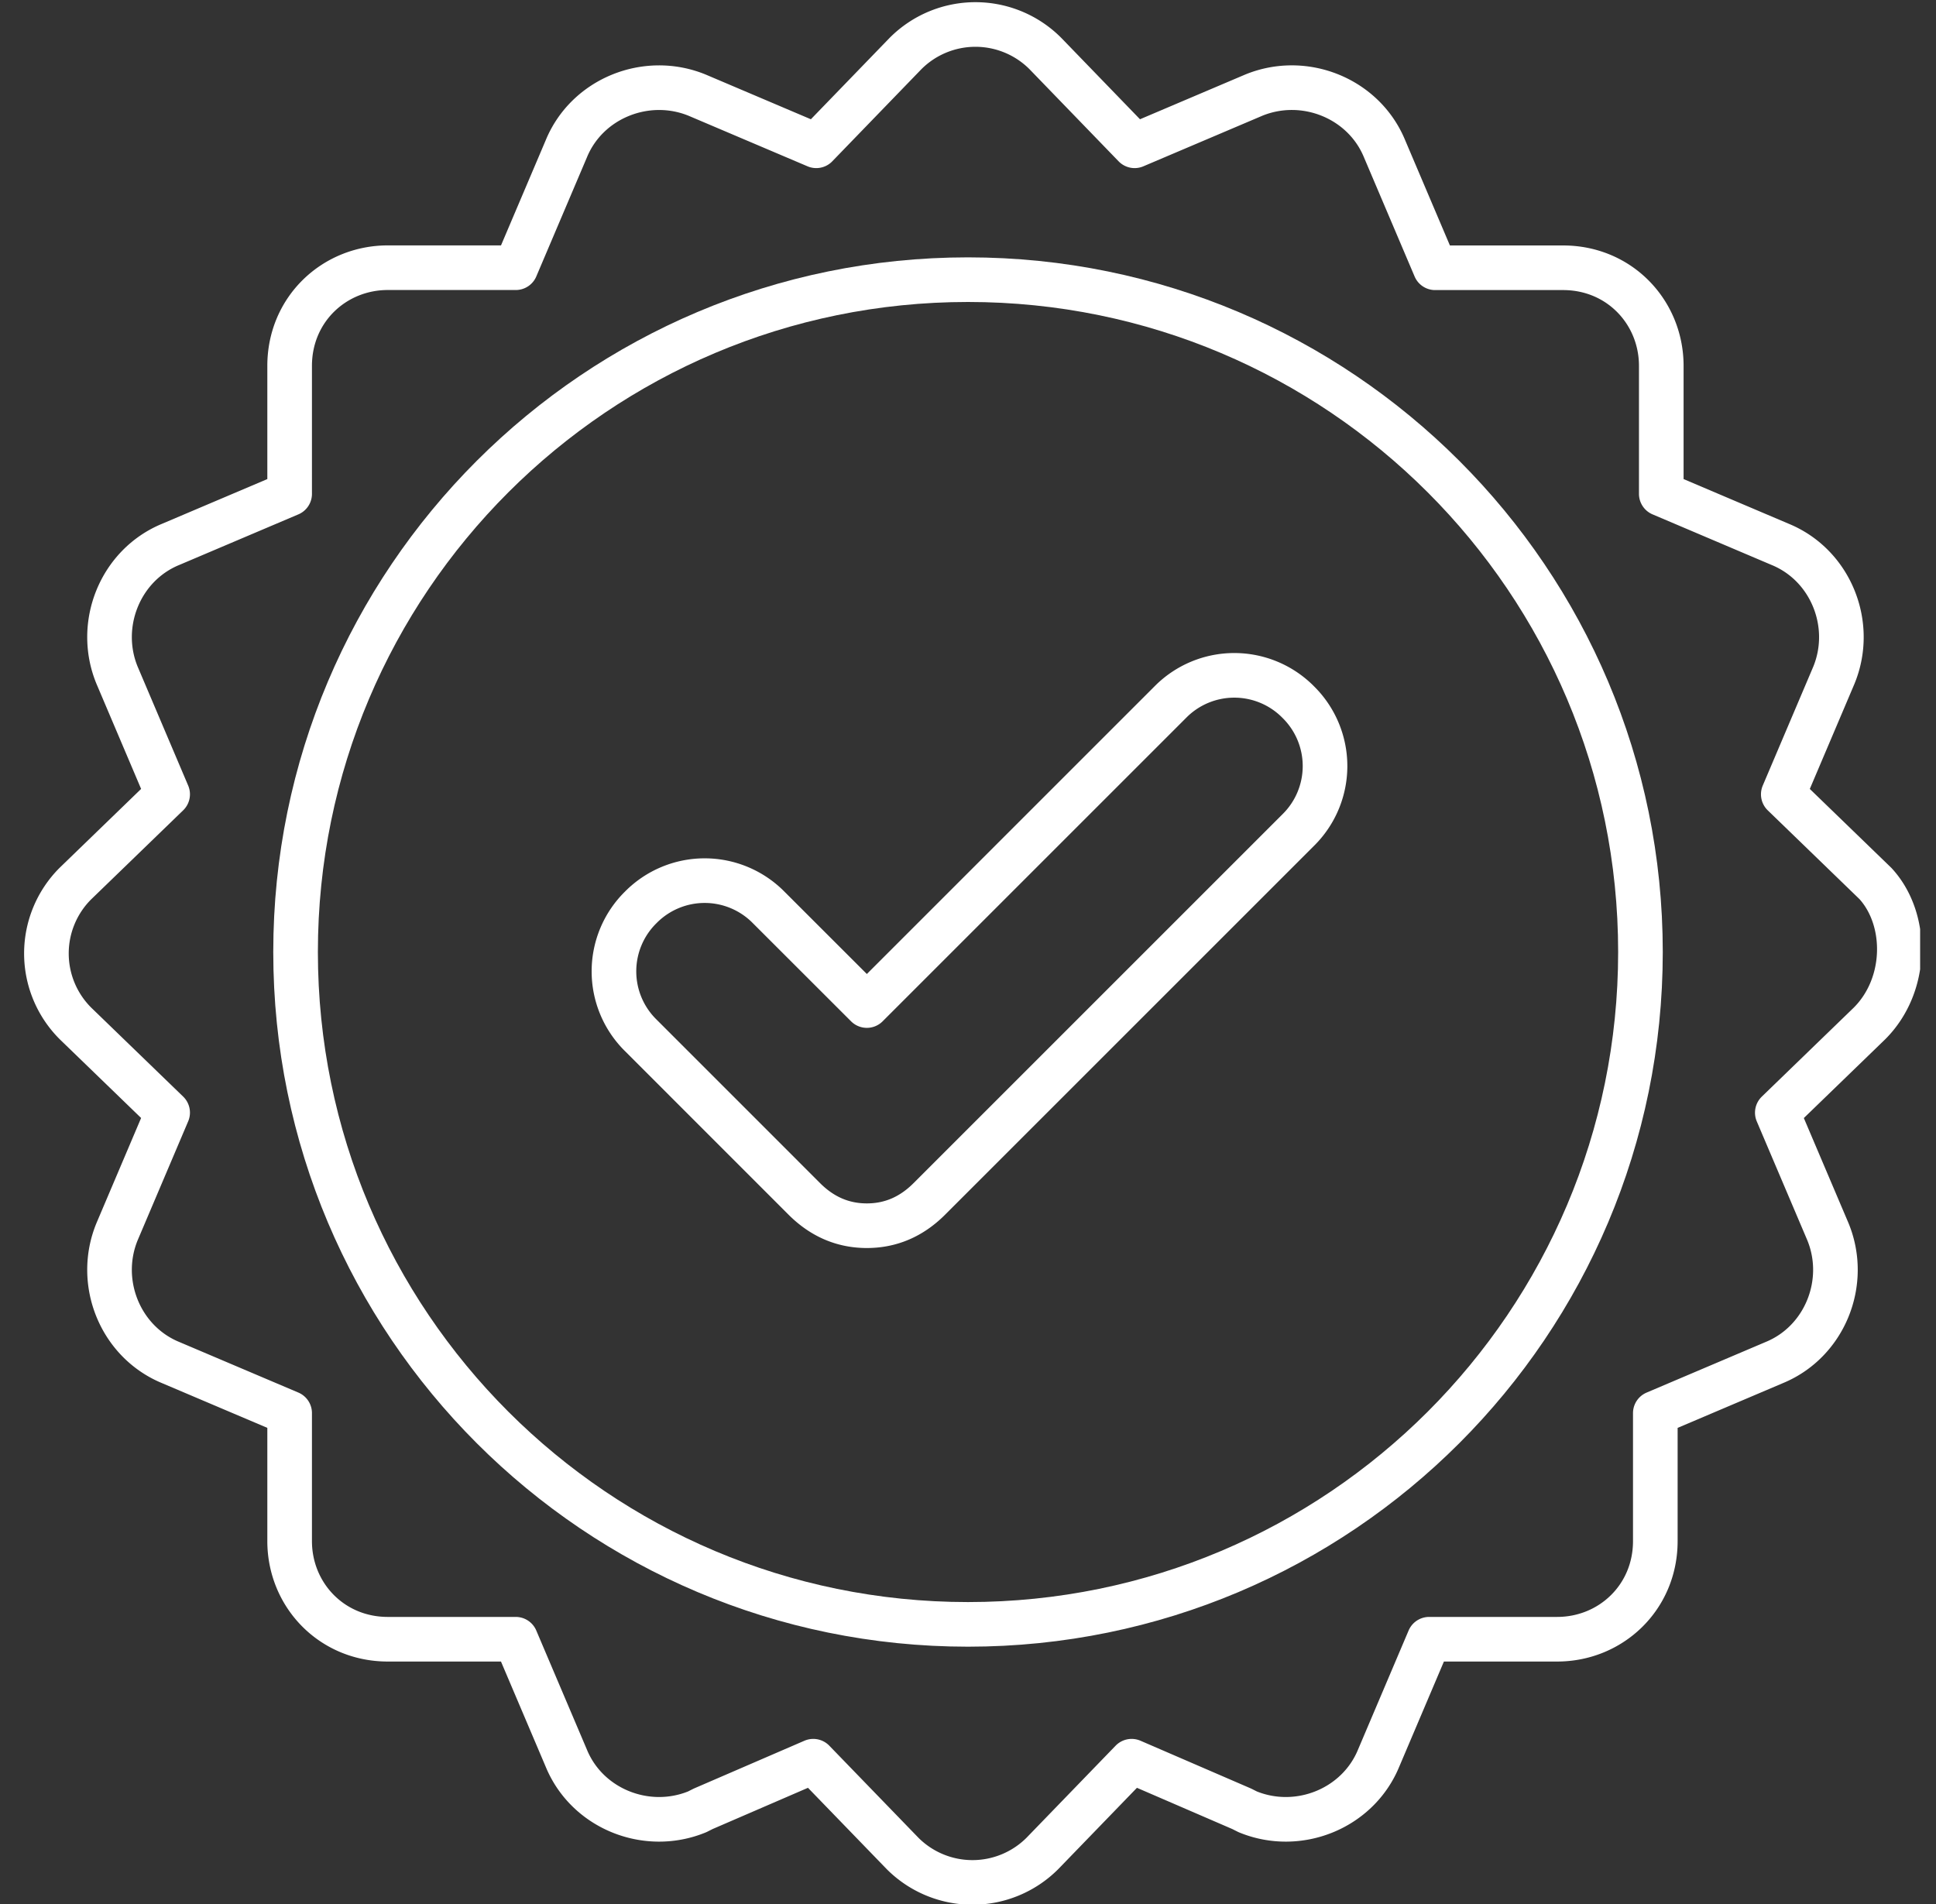 <svg xmlns="http://www.w3.org/2000/svg" width="61" height="60" fill="none"><rect width="100%" height="100%" fill="#333333" stroke="none"/><g stroke="#fff" stroke-linecap="round" stroke-linejoin="round" stroke-miterlimit="10" stroke-width="1.406" clip-path="url(#a)"><path d="M58.906 32.25 56 35.063l1.594 3.75c.656 1.593-.094 3.468-1.688 4.124l-3.75 1.594v4.032c0 1.78-1.406 3.093-3.093 3.093H45.03l-1.593 3.75c-.657 1.594-2.532 2.344-4.125 1.688L39.125 57l-3.469-1.5-2.812 2.906a3.113 3.113 0 0 1-4.406 0L25.625 55.5 22.156 57l-.187.094c-1.594.656-3.469-.094-4.125-1.688l-1.594-3.75H12.22c-1.781 0-3.094-1.406-3.094-3.093V44.53l-3.75-1.593c-1.594-.657-2.344-2.532-1.687-4.126l1.593-3.75-2.906-2.812a3.113 3.113 0 0 1 0-4.406l2.906-2.813-1.593-3.75c-.657-1.593.093-3.468 1.687-4.125l3.75-1.593V11.53c0-1.781 1.406-3.094 3.094-3.094h4.031l1.594-3.75C18.5 3.095 20.375 2.345 21.969 3l3.75 1.594 2.812-2.907a3.11 3.11 0 0 1 4.407 0l2.812 2.907L39.5 3c1.594-.656 3.469.094 4.125 1.688l1.594 3.75h4.031c1.781 0 3.094 1.406 3.094 3.093v4.031l3.75 1.594c1.594.657 2.344 2.532 1.687 4.125l-1.593 3.75 2.906 2.813c1.031 1.125 1.031 3.187-.188 4.406"/><path d="M30.5 51.188c11.702 0 21.188-9.486 21.188-21.188S42.201 8.813 30.5 8.813 9.313 18.299 9.313 30 18.799 51.188 30.5 51.188"/><path d="M27.313 38.625q-1.125 0-1.97-.844l-5.155-5.156a2.83 2.83 0 0 1 0-4.031 2.83 2.83 0 0 1 4.03 0l3.095 3.093 9.562-9.562a2.83 2.83 0 0 1 4.031 0 2.83 2.83 0 0 1 0 4.031L29.281 37.781q-.843.844-1.968.844"/></g><defs><clipPath id="a"><path fill="#fff" d="M.5 0h60v60H.5z"/></clipPath></defs></svg>